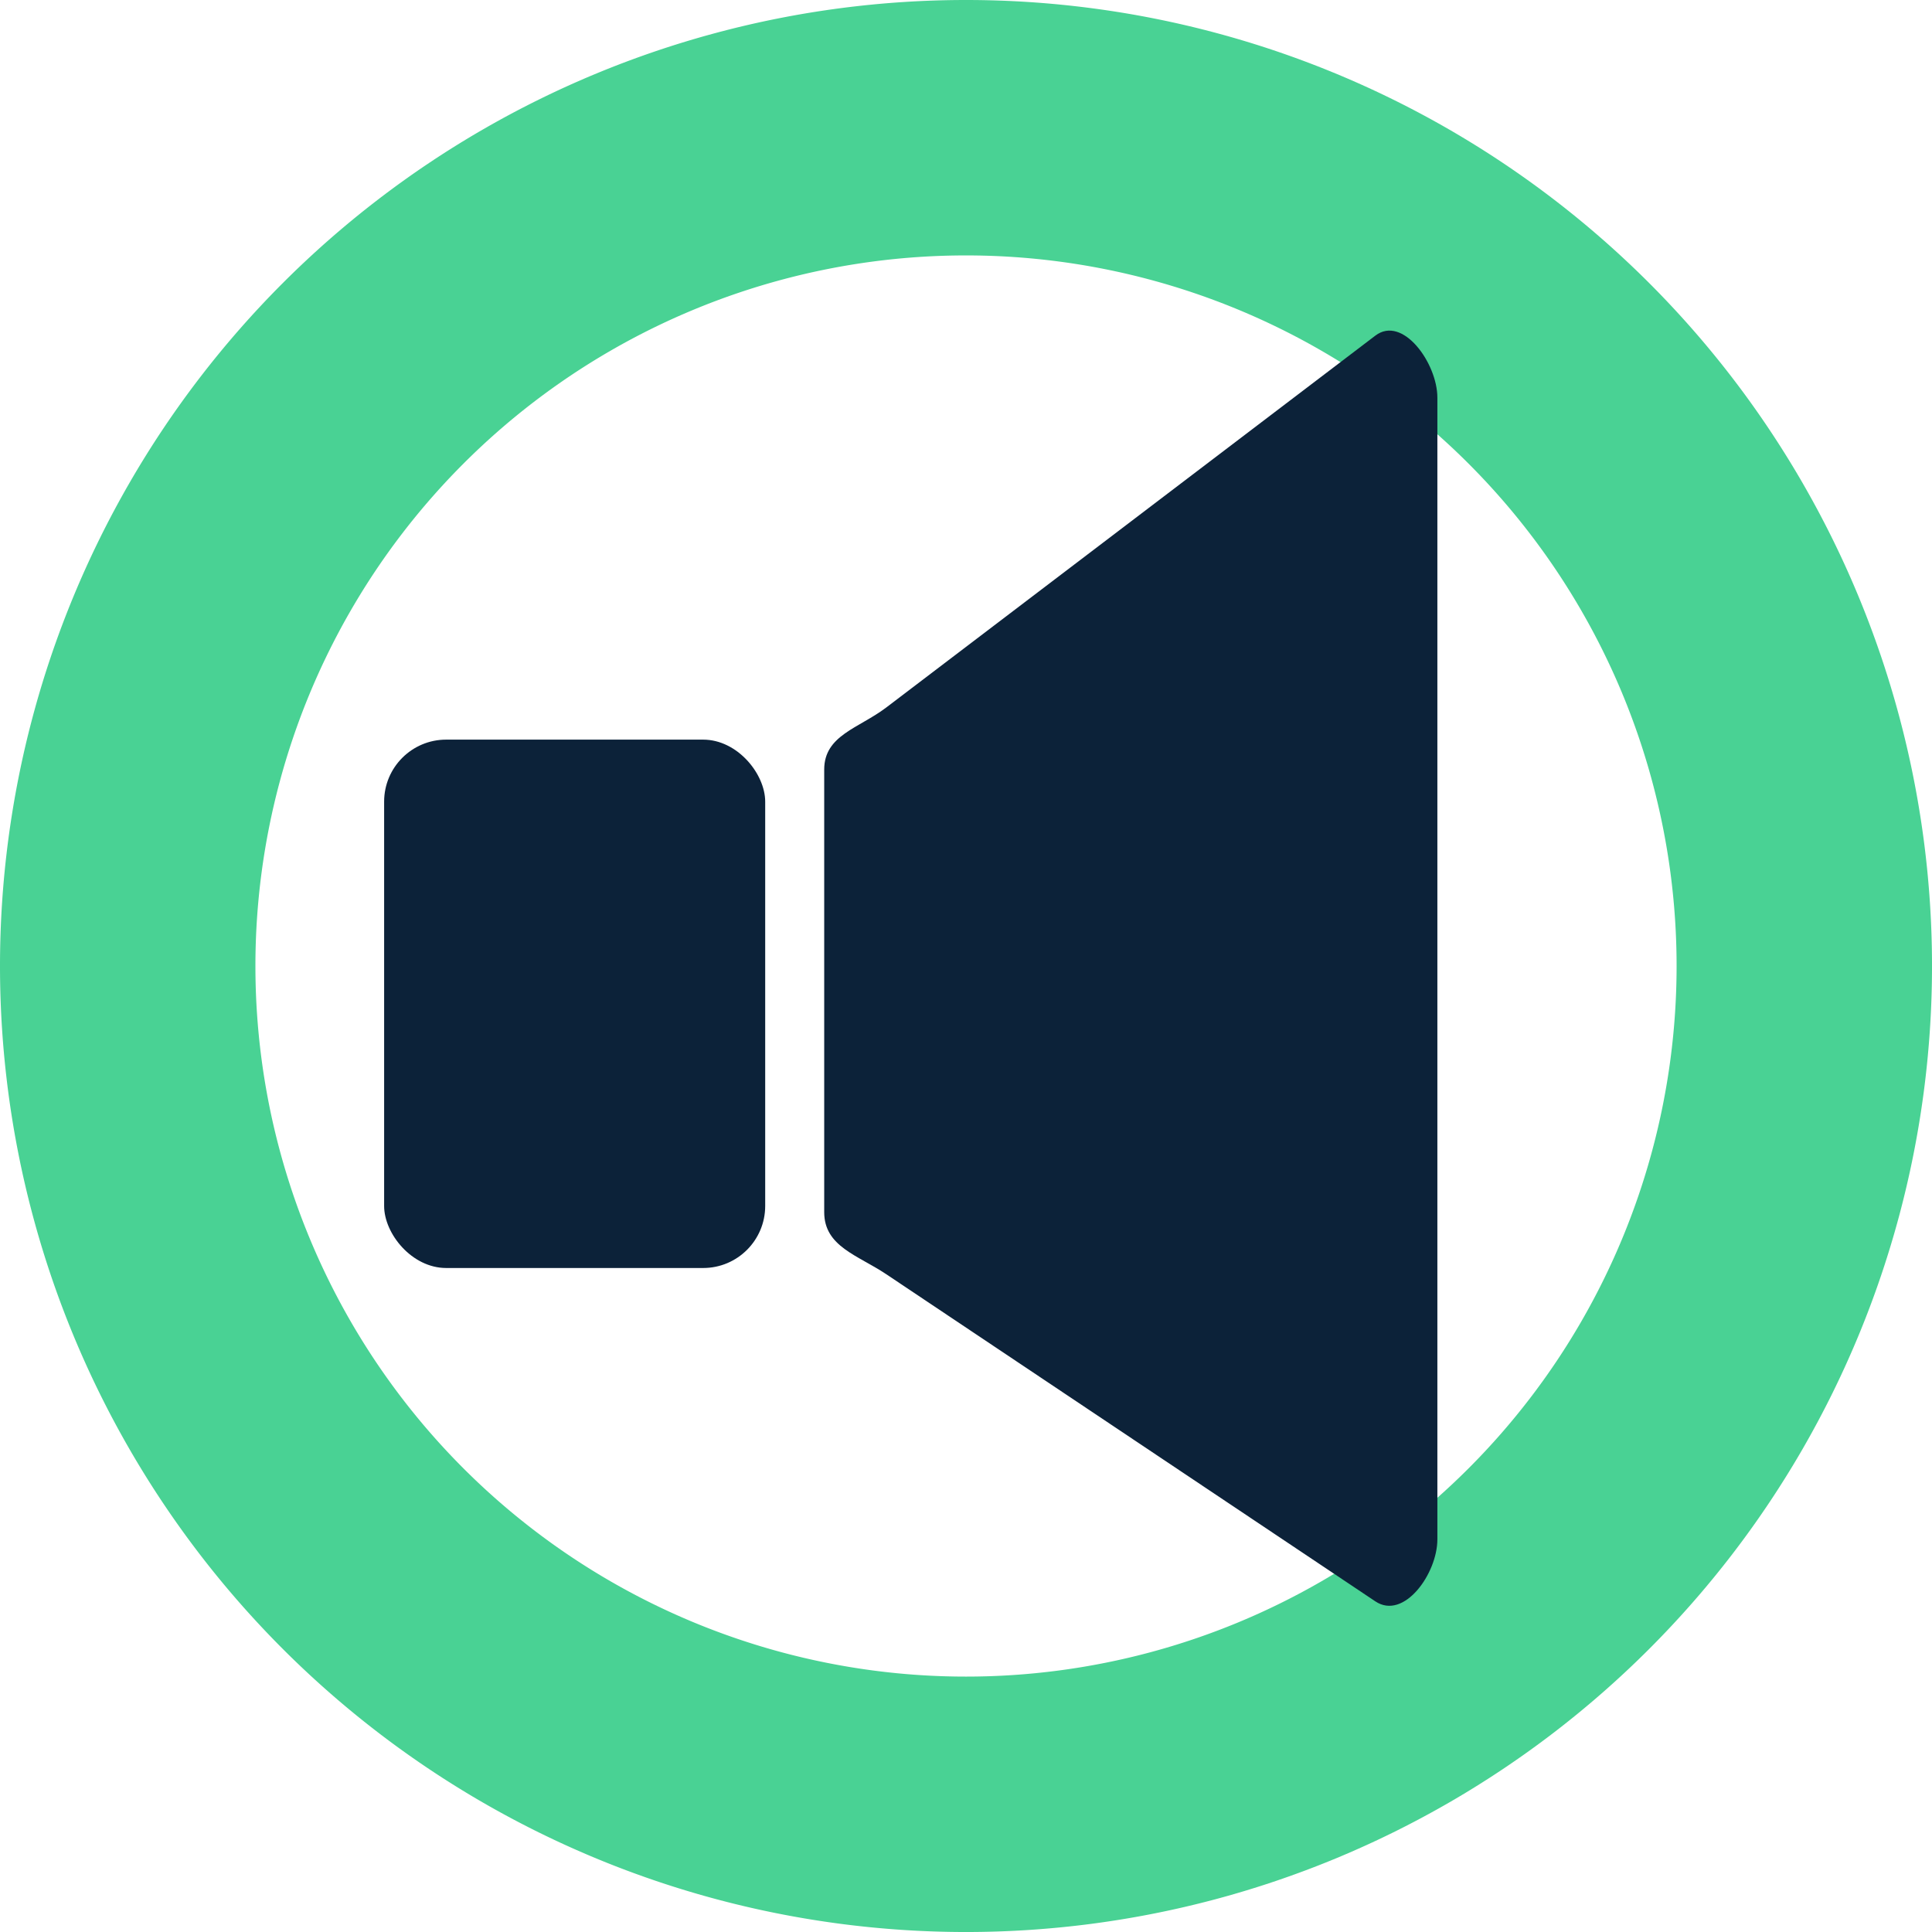 <?xml version="1.0" encoding="UTF-8" standalone="no"?>
<!-- Created with Inkscape (http://www.inkscape.org/) -->

<svg
   width="192.855mm"
   height="192.856mm"
   viewBox="0 0 192.855 192.856"
   version="1.1"
   id="svg1"
   xml:space="preserve"
   inkscape:export-filename="2.png"
   inkscape:export-xdpi="96"
   inkscape:export-ydpi="96"
   inkscape:version="1.3 (1:1.3+202307231459+0e150ed6c4)"
   sodipodi:docname="5.svg"
   xmlns:inkscape="http://www.inkscape.org/namespaces/inkscape"
   xmlns:sodipodi="http://sodipodi.sourceforge.net/DTD/sodipodi-0.dtd"
   xmlns="http://www.w3.org/2000/svg"
   xmlns:svg="http://www.w3.org/2000/svg"><sodipodi:namedview
     id="namedview1"
     pagecolor="#ffffff"
     bordercolor="#000000"
     borderopacity="0.25"
     inkscape:showpageshadow="2"
     inkscape:pageopacity="0.0"
     inkscape:pagecheckerboard="0"
     inkscape:deskcolor="#d1d1d1"
     inkscape:document-units="mm"
     inkscape:zoom="0.75277076"
     inkscape:cx="391.22136"
     inkscape:cy="335.42748"
     inkscape:window-width="1920"
     inkscape:window-height="1027"
     inkscape:window-x="0"
     inkscape:window-y="27"
     inkscape:window-maximized="1"
     inkscape:current-layer="layer1" /><defs
     id="defs1" /><g
     inkscape:label="Layer 1"
     inkscape:groupmode="layer"
     id="layer1"
     transform="translate(20.374,204.455)"><path
       id="path1"
       style="fill:#49d294;fill-opacity:1;stroke-width:3.865"
       d="m 76.054,-204.455 a 96.428,96.428 0 0 0 -96.428,96.428 96.428,96.428 0 0 0 96.428,96.428 96.428,96.428 0 0 0 96.428,-96.428 96.428,96.428 0 0 0 -96.428,-96.428 z m 0,25.497 a 70.931,70.931 0 0 1 70.932,70.932 70.931,70.931 0 0 1 -70.932,70.931 70.931,70.931 0 0 1 -70.932,-70.931 70.931,70.931 0 0 1 70.932,-70.932 z" /><g
       id="g8"
       transform="matrix(0.713,0,0,0.713,4.989,-29.284)"><rect
         style="fill:#0c2239;fill-opacity:1;stroke-width:3.865"
         id="rect6"
         width="53.35"
         height="73.973"
         x="18.207"
         y="-142.132"
         ry="8.685" /><path
         id="rect8"
         style="fill:#0c2239;stroke-width:3.865"
         d="m 88.504,-146.63 68.475,-52.064 c 3.83,-2.912 8.684,3.873 8.684,8.684 v 159.838 c 0,4.811 -4.685,11.359 -8.684,8.685 L 88.504,-67.289 c -3.999,-2.675 -8.685,-3.873 -8.685,-8.685 v -61.972 c 0,-4.811 4.855,-5.773 8.685,-8.684 z"
         sodipodi:nodetypes="sssssssss" /></g></g></svg>
